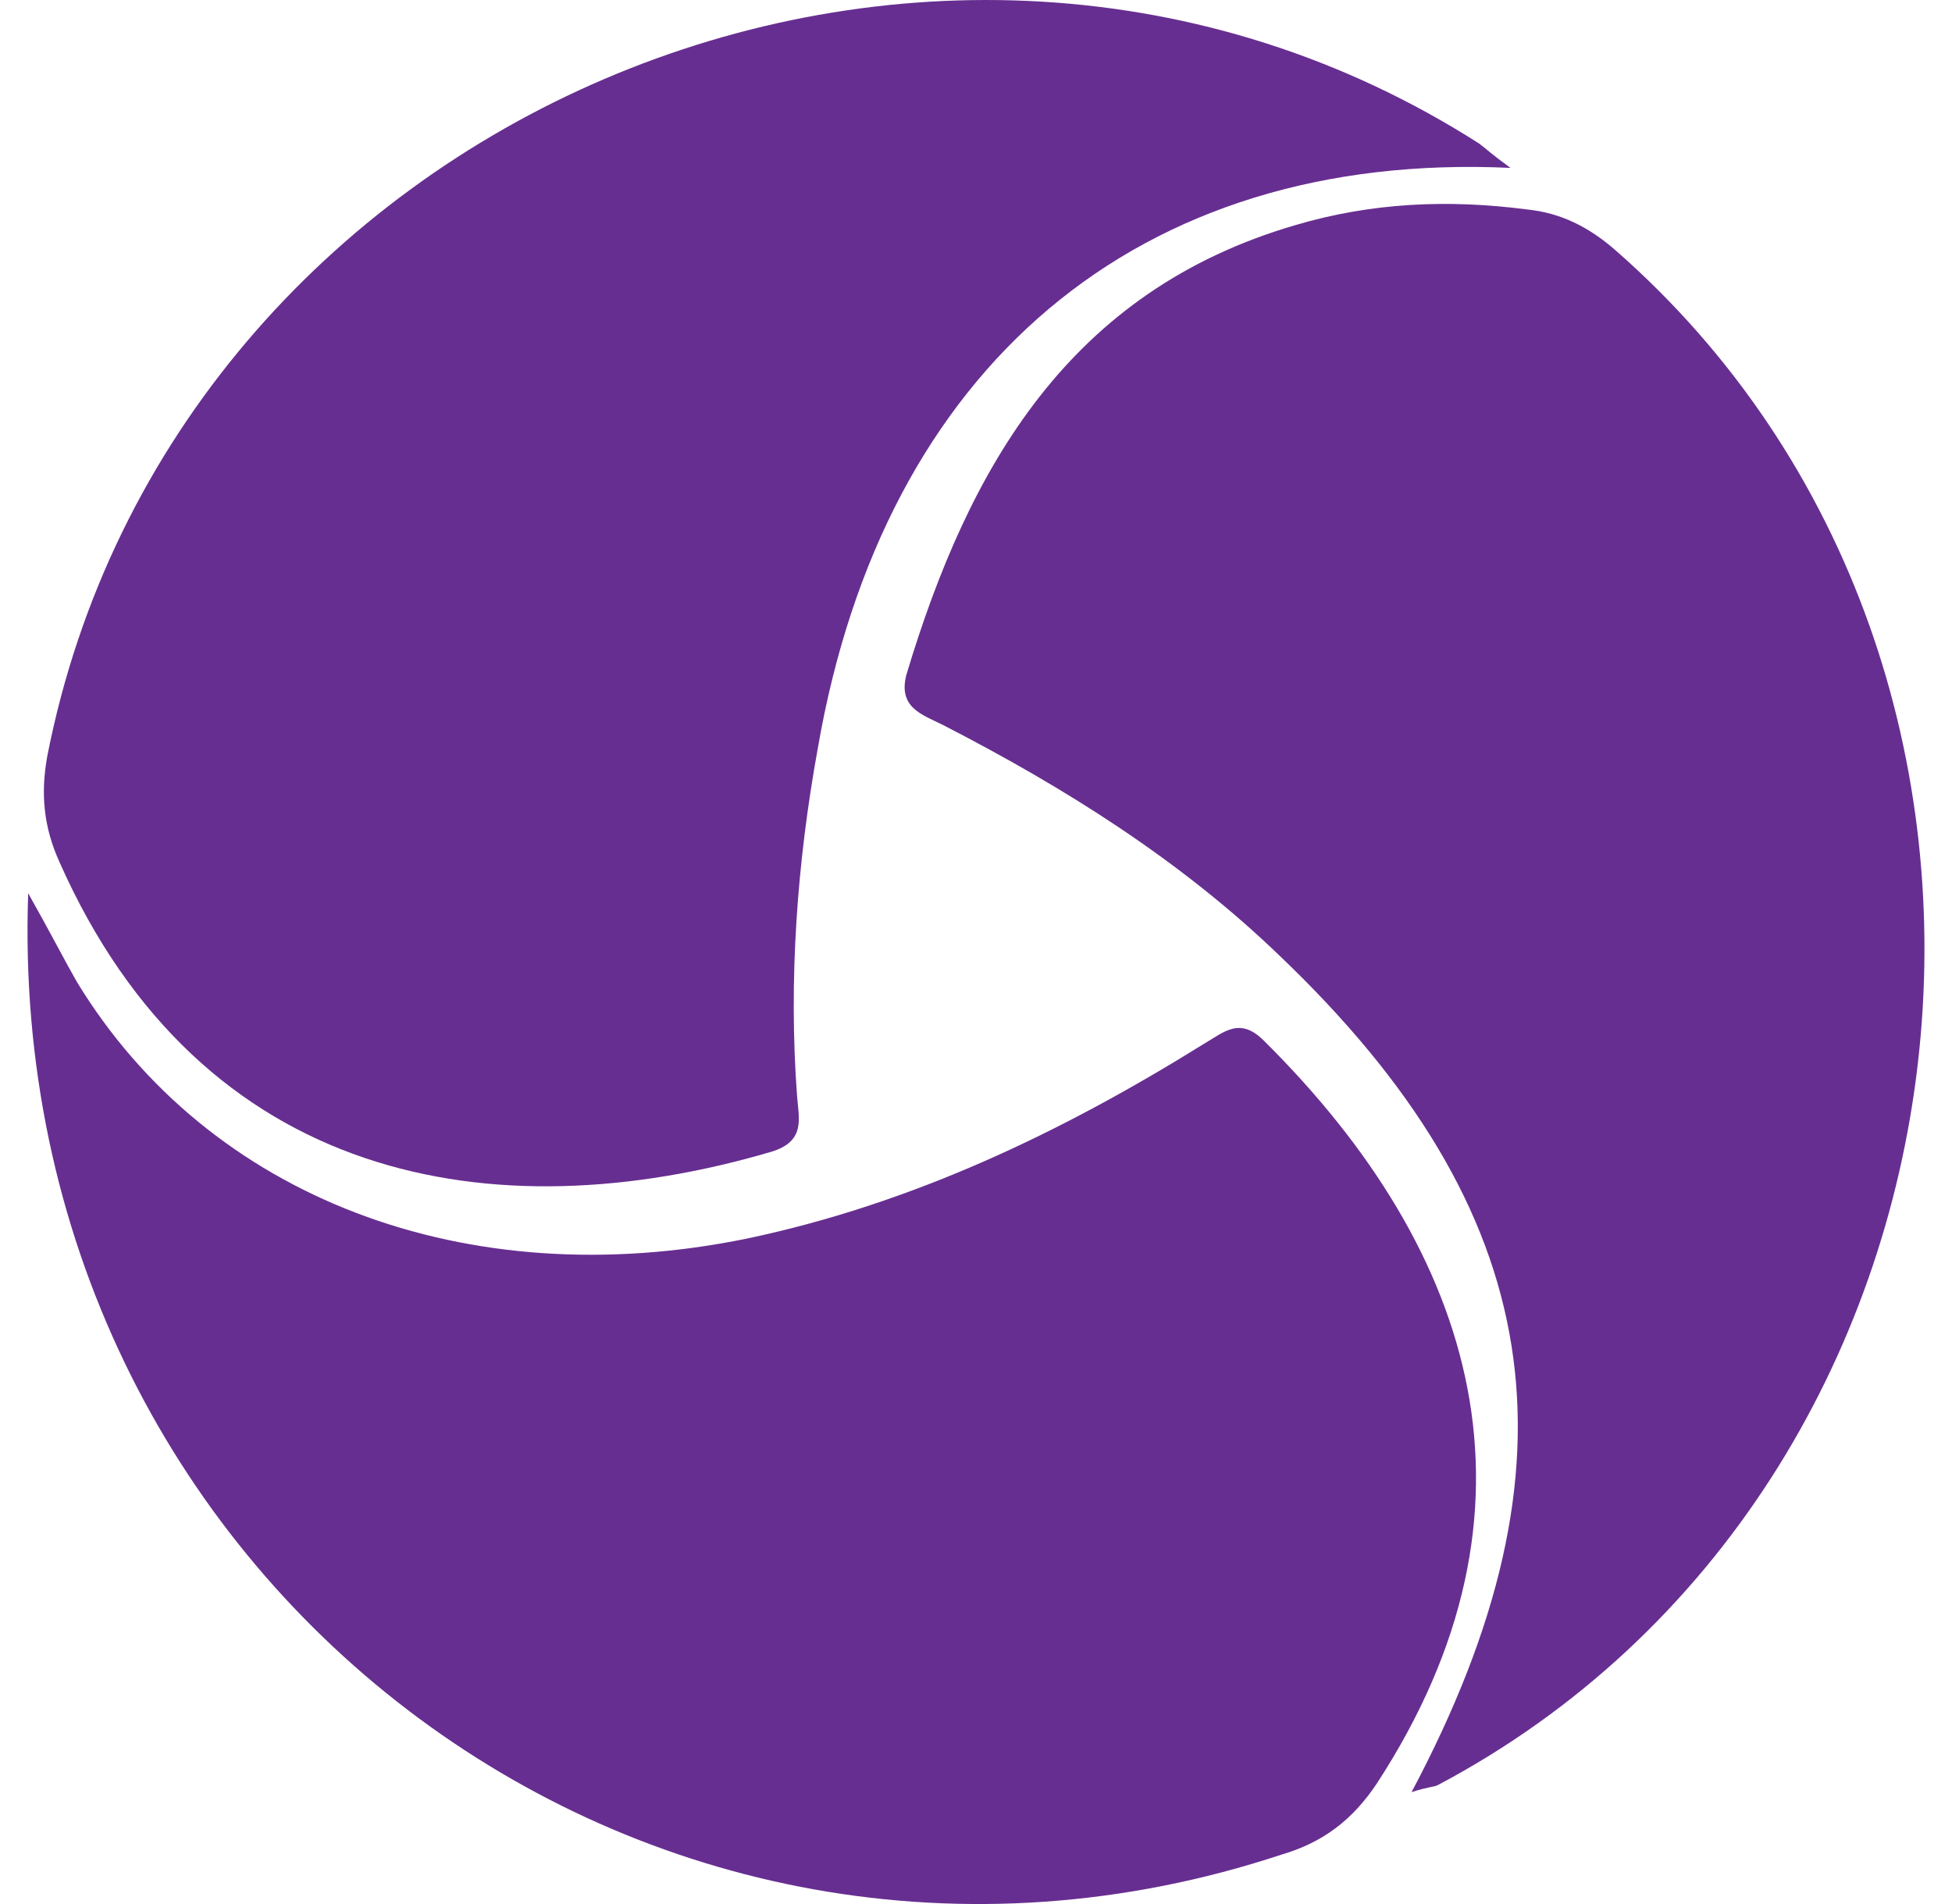 <svg width="41" height="40" viewBox="0 0 41 40" fill="none" xmlns="http://www.w3.org/2000/svg">
<path d="M31.726 3.527C23.888 3.163 18.565 7.72 17.18 15.704C16.742 18.11 16.56 20.589 16.742 23.031C16.779 23.505 16.925 23.979 16.196 24.198C10.363 25.911 4.238 24.854 1.249 18.11C0.92 17.381 0.848 16.688 0.993 15.886C3.618 2.47 19.549 -4.347 31.07 3.017C31.215 3.126 31.325 3.236 31.726 3.527Z" fill="#672E91"/>
<path d="M0.592 18.766C1.066 19.604 1.322 20.115 1.613 20.625C4.384 25.182 9.816 27.224 15.685 26.021C19.149 25.292 22.284 23.797 25.273 21.938C25.711 21.682 26.039 21.354 26.549 21.865C31.033 26.312 32.674 31.708 28.919 37.468C28.409 38.233 27.789 38.707 26.914 38.963C13.571 43.374 0.082 33.166 0.592 18.766Z" fill="#672E91"/>
<path d="M29.648 37.65C33.33 30.724 32.492 25.437 26.877 20.078C24.799 18.073 22.357 16.542 19.805 15.23C19.367 15.011 18.857 14.865 19.039 14.172C20.352 9.798 22.466 6.116 27.205 4.73C28.809 4.256 30.413 4.183 32.09 4.402C32.783 4.475 33.366 4.767 33.913 5.241C44.012 14.063 42.043 31.234 30.195 37.504C30.122 37.541 29.976 37.541 29.648 37.65Z" fill="#672E91"/>
</svg>
